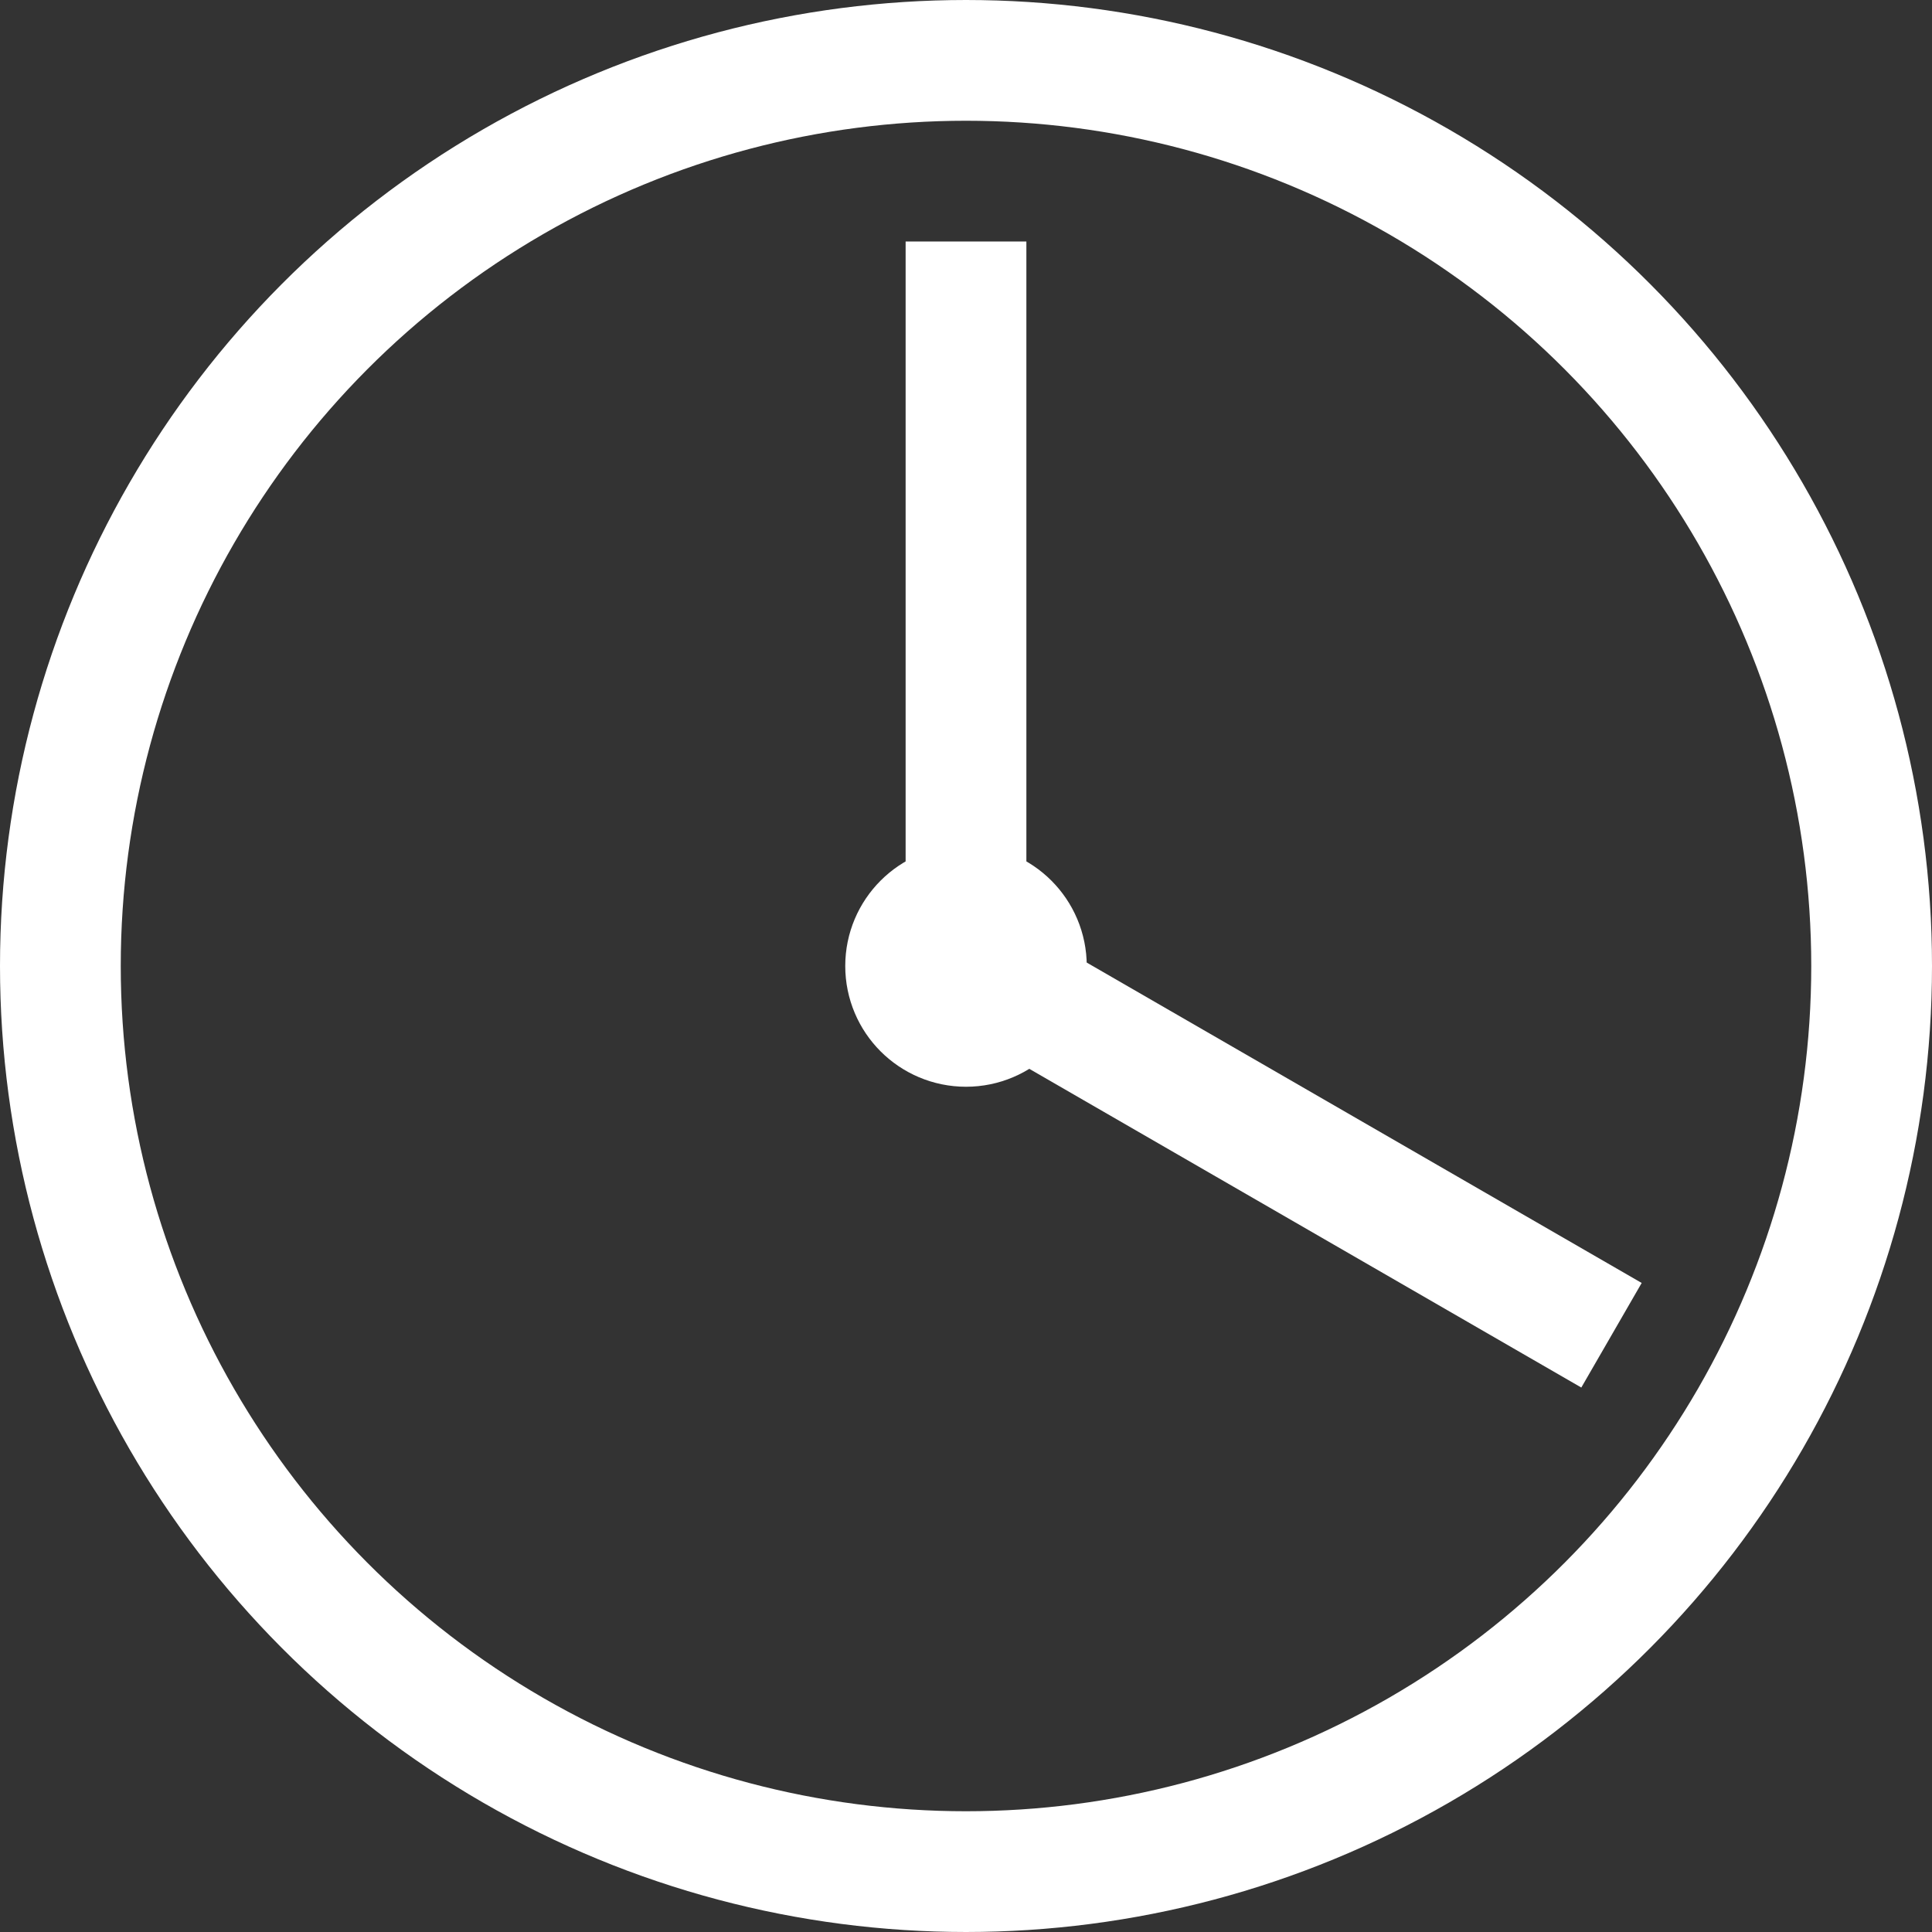 <svg width="64" height="64" viewBox="0 0 64 64" fill="none" xmlns="http://www.w3.org/2000/svg">
<rect x="0" y="0" width="64" height="64" fill="#333333" stroke="none"/>
<circle cx="32" cy="32" r="30" stroke="white" stroke-width="4"/>
<circle cx="32" cy="32" r="2" fill="white" stroke="white" stroke-width="4"/>
<line x1="32" y1="33" x2="32" y2="8" stroke="white" stroke-width="4"/>
<line x1="53.383" y1="44.232" x2="31.732" y2="31.732" stroke="white" stroke-width="4"/>
</svg>
